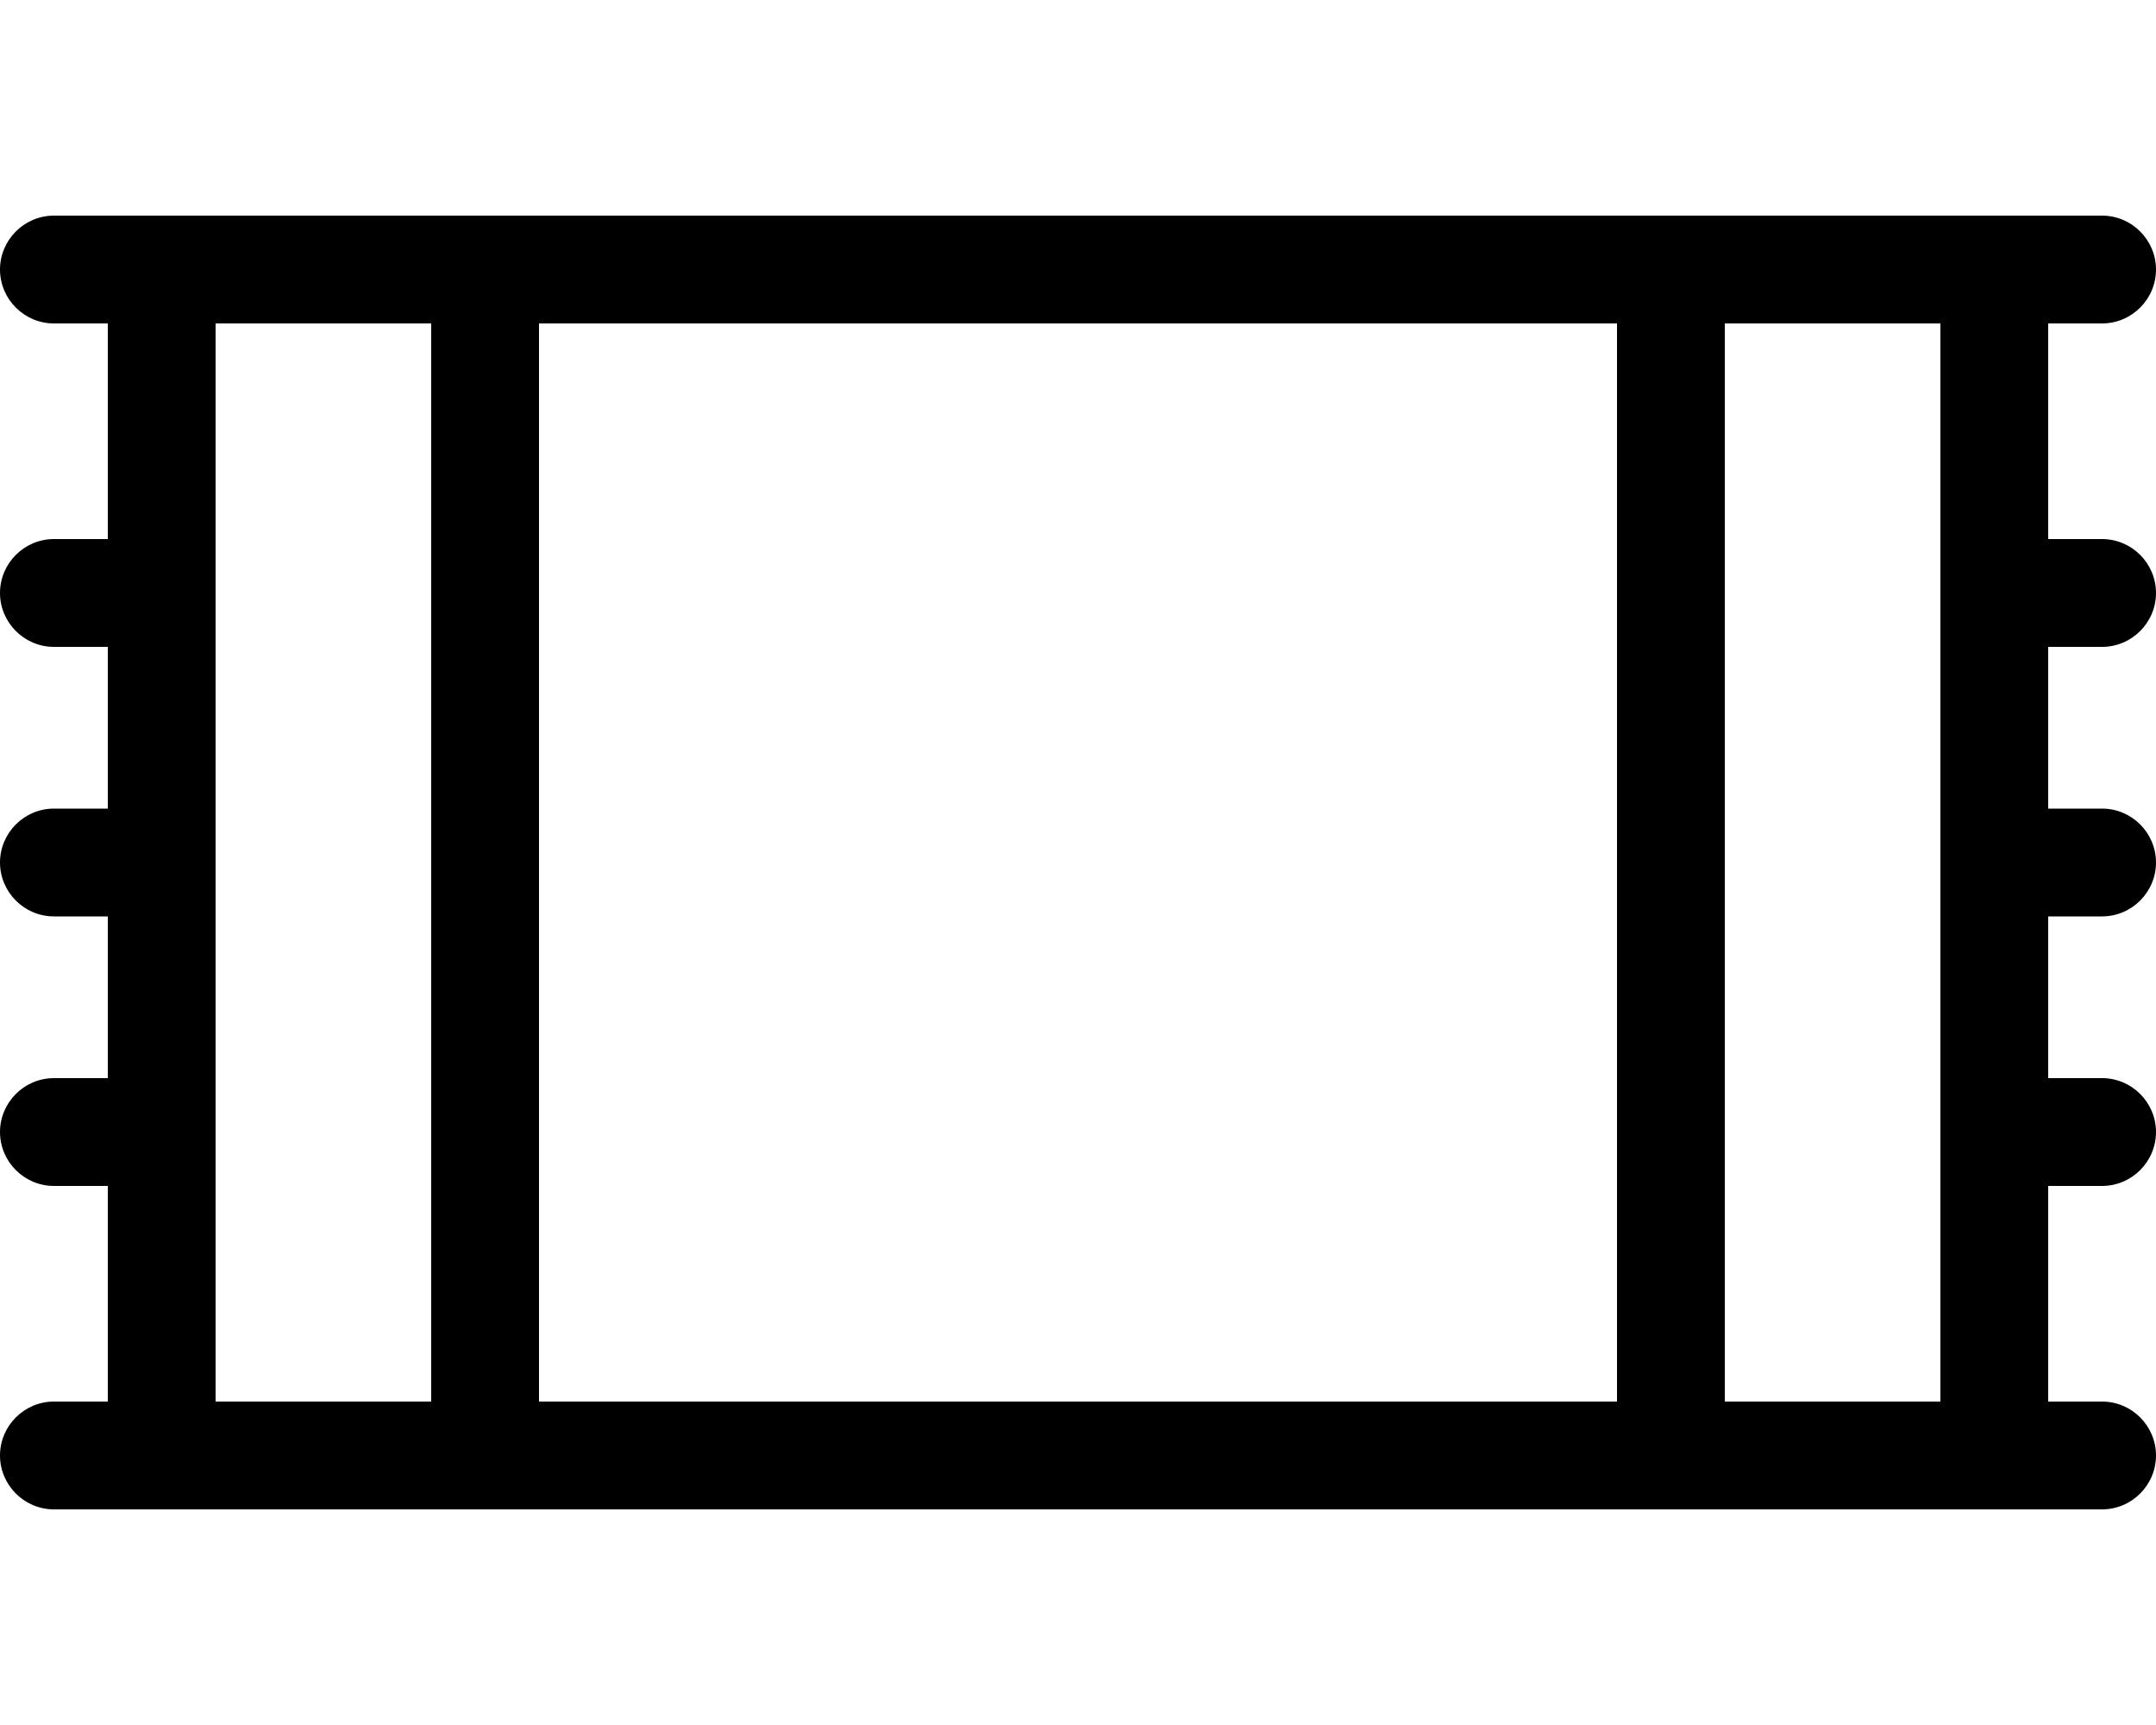 <svg xmlns="http://www.w3.org/2000/svg" viewBox="0 0 640 512"><!--! Font Awesome Pro 6.4.2 by @fontawesome - https://fontawesome.com License - https://fontawesome.com/license (Commercial License) Copyright 2023 Fonticons, Inc. --><path d="M16 64C7.2 64 0 71.2 0 80s7.2 16 16 16H32v64H16c-8.8 0-16 7.2-16 16s7.2 16 16 16H32v48H16c-8.8 0-16 7.2-16 16s7.2 16 16 16H32v48H16c-8.8 0-16 7.2-16 16s7.2 16 16 16H32v64H16c-8.8 0-16 7.2-16 16s7.2 16 16 16H32 48 64 576h16 16 16c8.8 0 16-7.2 16-16s-7.2-16-16-16H608V352h16c8.8 0 16-7.2 16-16s-7.2-16-16-16H608V272h16c8.8 0 16-7.2 16-16s-7.2-16-16-16H608V192h16c8.8 0 16-7.2 16-16s-7.2-16-16-16H608V96h16c8.8 0 16-7.2 16-16s-7.2-16-16-16H608 592 576 64 48 32 16zM64 96h64V416H64V336 256 176 96zm448 0h64v80 80 80 80H512V96zm-32 0V416H160V96H480z"/></svg>